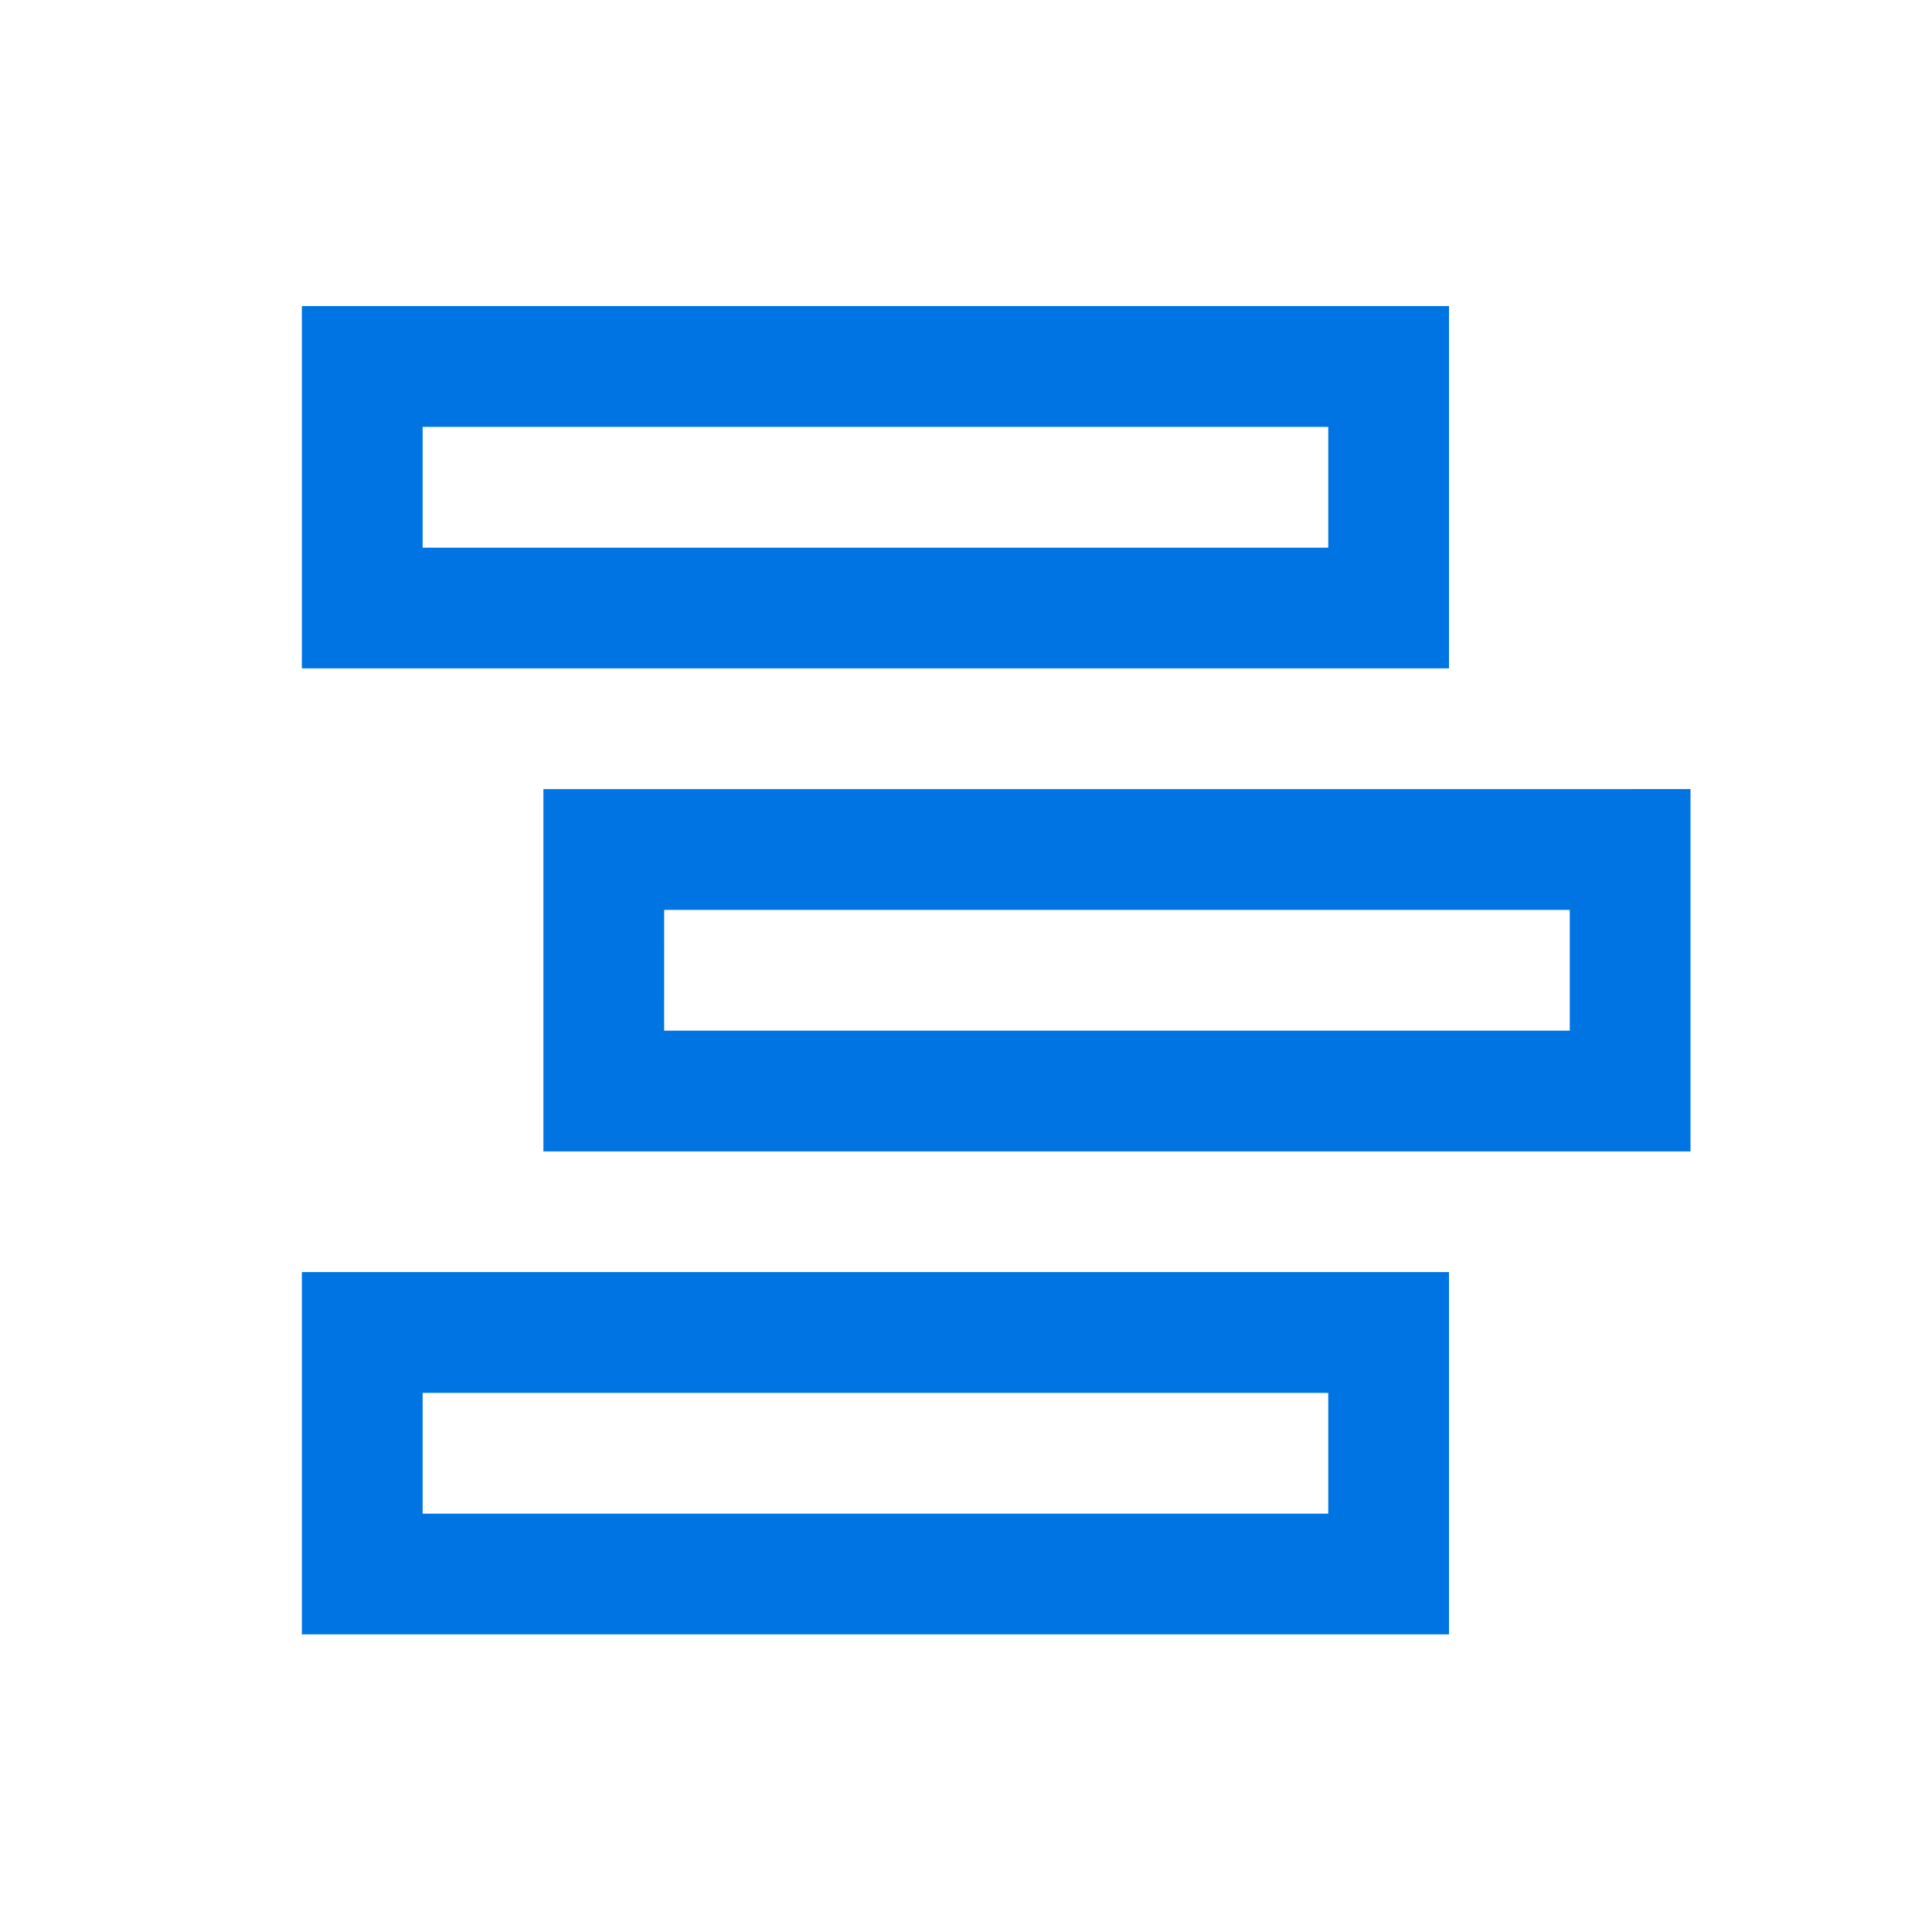 <svg xmlns="http://www.w3.org/2000/svg" width="57" height="57" viewBox="0 0 57 57">
  <g id="Grupo_33534" data-name="Grupo 33534" transform="translate(841 -3290)">
    <rect id="Retângulo_20226" data-name="Retângulo 20226" width="57" height="57" transform="translate(-841 3290)" fill="#fff" opacity="0"/>
    <path id="Caminho_50266" data-name="Caminho 50266" d="M8.906-40.969v10.688H42.75V-40.969Zm3.563,3.563H39.188v3.563H12.469Zm3.563,10.688v10.688H49.875V-26.719Zm3.563,3.563H46.313v3.563H19.594ZM8.906-12.469V-1.781H42.75V-12.469Zm3.563,3.563H39.188v3.563H12.469Z" transform="translate(-841 3340)" fill="#0074e2"/>
  </g>
</svg>
